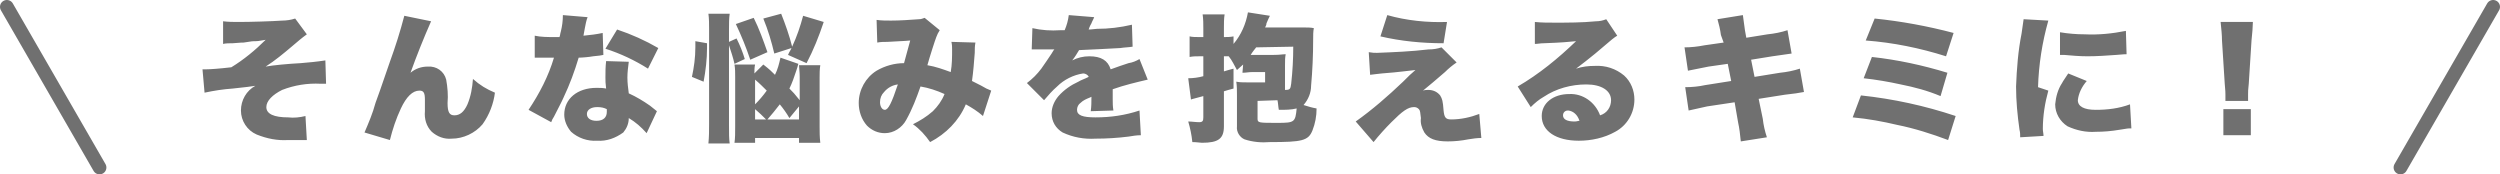 <?xml version="1.0" encoding="utf-8"?>
<!-- Generator: Adobe Illustrator 26.2.1, SVG Export Plug-In . SVG Version: 6.00 Build 0)  -->
<svg version="1.1" id="レイヤー_1" xmlns="http://www.w3.org/2000/svg" xmlns:xlink="http://www.w3.org/1999/xlink" x="0px"
	 y="0px" width="364.2px" height="25.4px" viewBox="0 0 364.2 25.4" enable-background="new 0 0 364.2 25.4" xml:space="preserve">
<path id="パス_1669" fill="#707070" d="M32.5,6.4c0.4-0.1,0.9-0.1,1.4-0.1c1.3-0.1,1.3-0.1,1.6-0.1C36.8,6,36.8,6,37,6
	c0.5,0,0.6,0,1.7-0.2c-1.5,1.5-3.2,2.9-5,4c-1.7,0.2-3.1,0.3-3.7,0.3c-0.1,0-0.3,0-0.5,0l0.3,3.4c1.4-0.3,2.7-0.5,4.1-0.6
	c1.9-0.2,2.7-0.3,3.3-0.4c-1.3,0.7-2.1,2.1-2.1,3.6c0,1.5,0.9,2.9,2.3,3.5c1.5,0.6,3,0.9,4.6,0.8c0.3,0,0.7,0,1,0c0.9,0,0.9,0,1.2,0
	c0.2,0,0.3,0,0.5,0l-0.2-3.5c-0.8,0.2-1.7,0.3-2.5,0.2c-2.1,0-3.2-0.5-3.2-1.5c0-0.9,0.9-1.8,2.3-2.5c1.8-0.7,3.7-1,5.6-0.9
	c0.4,0,0.4,0,0.8,0l-0.1-3.4C46.1,9,45,9.1,43.8,9.2c-1.9,0.1-4,0.3-5.1,0.5c1.4-0.9,2.6-1.9,3.9-3c0.7-0.6,1.4-1.2,2.1-1.7
	l-1.7-2.3c-0.6,0.2-1.3,0.3-1.9,0.3c-1.4,0.1-4.6,0.2-6.3,0.2c-0.8,0-1.5,0-2.3-0.1L32.5,6.4z M58.9,2.3c-0.6,2.3-1.3,4.5-2.1,6.7
	c-1.2,3.5-1.9,5.5-2.1,6c-0.4,1.5-1,2.9-1.6,4.3l3.7,1.1c0.4-1.6,0.9-3.1,1.6-4.6c0.8-1.7,1.7-2.6,2.7-2.6c0.6,0,0.8,0.3,0.8,1.3
	v0.3c0,0.9,0,1.2,0,1.4c-0.1,1.1,0.2,2.2,1,3c0.8,0.7,1.8,1.1,2.9,1c1.7,0,3.4-0.8,4.5-2.1c1-1.4,1.6-3,1.8-4.6
	c-1.2-0.5-2.2-1.1-3.2-2c-0.1,1.3-0.3,2.5-0.8,3.7c-0.5,1.1-1.1,1.6-1.9,1.6c-0.7,0-1-0.4-1-1.8c0.1-1.1,0-2.3-0.2-3.4
	c-0.3-1.2-1.4-2-2.7-1.9c-0.9,0-1.8,0.3-2.5,0.9c0.9-2.5,1.9-5,3-7.5L58.9,2.3z M82,2.2c0,0.8-0.1,1.6-0.3,2.4
	c-0.1,0.3-0.1,0.6-0.2,0.8c-0.4,0-0.5,0-0.7,0c-1,0-2,0-2.9-0.2v3.2h0.8c0.5,0,0.5,0,0.9,0h1.1c-0.8,2.7-2.1,5.2-3.7,7.6l3.3,1.8
	c0.1-0.3,0.2-0.5,0.4-0.8c0.8-1.6,1-1.9,1.4-2.8c0.9-1.9,1.6-3.8,2.2-5.8c0.5,0,1.6-0.1,2.1-0.2c1-0.1,1-0.1,1.5-0.2l-0.1-3.2
	C86.9,5,86,5.1,85,5.2c0.1-0.5,0.1-0.6,0.2-1.1c0.1-0.5,0.2-1.1,0.4-1.6L82,2.2z M95.9,7c-1.9-1.1-3.9-2-6-2.7l-1.7,2.8
	c2.2,0.7,4.3,1.7,6.2,2.9L95.9,7z M95.7,16.2c-0.6-0.5-0.9-0.7-1-0.8c-1-0.7-2-1.3-3.1-1.8c-0.1-0.8-0.2-1.5-0.2-2.3
	c0-0.8,0.1-1.5,0.2-2.3l-3.3-0.1c-0.1,0.9-0.1,1.5-0.1,2.4c0,0.5,0,0.8,0.1,1.6c-0.5-0.1-0.9-0.1-1.4-0.1c-2.8,0-4.7,1.6-4.7,3.9
	c0,0.9,0.4,1.8,1,2.5c1,0.9,2.4,1.4,3.8,1.3c1.4,0.1,2.7-0.4,3.8-1.2c0.5-0.6,0.8-1.3,0.8-2.1c1,0.6,1.8,1.3,2.6,2.2L95.7,16.2z
	 M88.4,15.9c0,0.1,0,0.3,0,0.4c0,0.8-0.5,1.3-1.5,1.3c-0.9,0-1.4-0.4-1.4-1c0-0.6,0.6-1,1.5-1C87.6,15.6,88,15.7,88.4,15.9
	L88.4,15.9z M113.7,8.4c-0.2,0.9-0.4,1.7-0.8,2.5c-0.5-0.5-0.8-0.8-1.7-1.5l-1.3,1.3c0-0.4,0-0.9,0.1-1.3h-3
	c0.1,0.6,0.1,1.2,0.1,1.8v7.1c0,1.1,0,1.8-0.1,2.5h3v-0.7h6.4v0.7h3.1c-0.1-0.8-0.1-1.6-0.1-2.3v-7.2c0-0.6,0-1.2,0.1-1.8h-3.1
	c0,0.4,0.1,0.9,0.1,1.7v3.4c-0.8-1-0.9-1.1-1.5-1.7c0.4-0.8,0.7-1.7,1-2.6c0.1-0.3,0.2-0.6,0.3-1L113.7,8.4z M116.4,15.5v1.9h-4.6
	c0.6-0.7,1.2-1.4,1.8-2.2c0.5,0.6,1,1.3,1.4,2L116.4,15.5z M110,11.6c0.6,0.5,1.2,1.1,1.7,1.6c-0.5,0.7-1.1,1.4-1.7,2V11.6z
	 M110,15.9c0.6,0.5,1.1,1,1.6,1.5H110V15.9z M106.2,6.6c0.3,0.9,0.6,1.8,0.8,2.7l1.5-0.7c-0.3-1-0.7-2-1.2-3l-1.1,0.5V4.2
	c0-0.7,0-1.5,0.1-2.2h-3.1c0.1,0.7,0.1,1.5,0.1,2.2v13.9c0,0.9,0,1.8-0.1,2.8h3.1c-0.1-0.7-0.1-1.4-0.1-2.6V6.6z M111.2,2.7
	c0.7,1.7,1.2,3.4,1.6,5.1l2.5-0.8c-0.1,0.3-0.3,0.5-0.5,1l2.7,1.2c1-1.9,1.8-3.9,2.5-6l-3-0.9c-0.4,1.5-0.9,3-1.6,4.5
	c-0.4-1.6-1-3.3-1.6-4.8L111.2,2.7z M102.5,11.9c0.3-1.6,0.5-3.3,0.5-4.9V6.3L101.3,6c0,0.4,0,0.7,0,0.9c0,1.5-0.2,2.9-0.5,4.3
	L102.5,11.9z M111.8,7.6c-0.6-1.7-1.2-3.4-2-5l-2.6,0.9c0.8,1.7,1.5,3.4,2.1,5.2L111.8,7.6z M127.8,6.2c0.5-0.1,1-0.1,1.5-0.1
	c1.3-0.1,2.4-0.1,3.3-0.2c-0.3,1.1-0.6,2.2-0.9,3.3c-1.4,0-2.8,0.4-4,1.1c-1.6,1-2.6,2.8-2.6,4.7c0,1.2,0.4,2.4,1.2,3.3
	c0.7,0.7,1.6,1.1,2.6,1.1c1.3,0,2.5-0.8,3.1-1.9c0.9-1.6,1.5-3.2,2.1-4.9c1.2,0.2,2.4,0.6,3.5,1.1c-0.4,1-1,1.8-1.7,2.5
	c-0.9,0.8-1.9,1.4-2.9,1.9c1,0.7,1.8,1.6,2.5,2.6c2.3-1.2,4.2-3.1,5.2-5.5c0.9,0.5,1.7,1,2.5,1.7l1.2-3.7c-0.2-0.1-0.5-0.2-0.7-0.3
	c-0.7-0.4-0.7-0.4-2.1-1.1c0.2-1.4,0.3-2.8,0.4-4.1c0-0.5,0-1,0.1-1.5l-3.5-0.1c0.1,0.4,0.1,0.8,0.1,1.1c0,1.1,0,2.2-0.2,3.3
	c-1.1-0.4-2.2-0.8-3.4-1c0.3-1.1,1.1-3.6,1.3-4.1c0.1-0.3,0.3-0.7,0.5-1l-2.2-1.8c-0.3,0.1-0.5,0.2-0.8,0.2
	c-1.4,0.1-2.8,0.2-4.1,0.2c-0.7,0-1.4,0-2.1-0.1L127.8,6.2z M130.8,12.3c-0.9,2.7-1.4,3.7-1.9,3.7c-0.4,0-0.7-0.5-0.7-1.1
	c0-0.6,0.2-1.1,0.6-1.5C129.3,12.8,130,12.4,130.8,12.3L130.8,12.3z M150.3,7.2h0.3c0.3,0,0.4,0,0.7,0c0.9,0,0.9,0,1.7,0h0.6
	c-0.1,0.1-0.1,0.1-0.4,0.6c-0.3,0.5-1.1,1.6-1.5,2.2c-0.6,0.8-1.3,1.5-2.1,2.1l2.5,2.5c0.6-0.7,1.2-1.4,1.9-2c1-1,2.4-1.7,3.8-1.9
	c0.3,0,0.7,0.2,0.8,0.5c-0.8,0.4-1,0.4-1.5,0.7c-1.1,0.5-2.1,1.2-2.9,2.1c-0.6,0.7-1,1.6-1,2.5c0,1.2,0.6,2.2,1.6,2.8
	c1.5,0.7,3.1,1,4.8,0.9c1.6,0,3.2-0.1,4.8-0.3c0.6-0.1,1.2-0.2,1.8-0.2l-0.2-3.6c-2.1,0.7-4.2,1-6.4,1c-1.9,0-2.7-0.3-2.7-1.1
	c0-0.4,0.2-0.8,0.5-1c0.4-0.4,0.9-0.6,1.4-0.8l0.2-0.1c0,0.7,0,1.4-0.1,2.1l3.3-0.1c-0.1-0.6-0.1-1.1-0.1-1.7c0-0.9,0-0.9,0-1.4
	c1.7-0.6,3.4-1,5.1-1.4L166,8.6c-0.5,0.3-1,0.5-1.6,0.6c-0.6,0.2-1.2,0.4-1.2,0.4c-1.1,0.4-1.1,0.4-1.4,0.5
	c-0.4-1.3-1.4-1.9-3.1-1.9c-0.9,0-1.7,0.2-2.5,0.6c0.4-0.5,0.7-1,1-1.5c2-0.1,4.5-0.2,6-0.3c0.6-0.1,1.2-0.1,1.8-0.2l-0.1-3.2
	c-1.7,0.4-3.4,0.6-5.1,0.6c-1,0.1-1,0.1-1.2,0.1c0,0,0.1-0.4,0.4-0.9c0.1-0.3,0.3-0.6,0.4-0.9l-3.7-0.3c-0.1,0.8-0.3,1.5-0.6,2.2
	h-0.6c-1.4,0.1-2.8,0-4.1-0.3L150.3,7.2z M181,10.6c0.5,0,0.9-0.1,1.4-0.1h1.9V12h-2.7c-0.5,0-1,0-1.5-0.1c0.1,0.6,0.1,1.3,0.1,1.9
	v4.6c-0.1,0.8,0.4,1.6,1.1,1.9c1.2,0.4,2.5,0.5,3.7,0.4c4.7,0,5.6-0.2,6.2-1.7c0.4-1,0.6-2.1,0.6-3.2c-0.6-0.1-1.3-0.3-1.9-0.5
	c0.7-0.8,1.1-1.8,1.1-2.8c0.2-2.2,0.3-4.5,0.3-6.7c0-0.7,0-1.2,0.1-1.7C191,4,190.4,4,189.8,4h-5.5c0.1-0.2,0.2-0.4,0.2-0.6
	c0.3-0.7,0.3-0.7,0.5-1.1l-3.2-0.5c-0.3,1.7-1,3.3-2.1,4.6V5.3c-0.5,0.1-0.9,0.1-1.4,0.1V4.1c0-0.7,0-1.4,0.1-2h-3.2
	c0.1,0.7,0.1,1.4,0.1,2v1.3h-0.6c-0.5,0-1,0-1.4-0.1v3c0.5-0.1,0.9-0.1,1.4-0.1h0.6v2.9c-0.7,0.2-1.5,0.3-2.2,0.3l0.4,3.1
	c0.2-0.1,0.4-0.1,1.8-0.5v3.1c0,0.5-0.1,0.7-0.6,0.7c-0.5,0-1.1-0.1-1.6-0.1c0.3,1,0.5,2,0.6,3c0.7,0,1.1,0.1,1.4,0.1
	c2.4,0,3.2-0.6,3.2-2.4v-5.1c0.6-0.2,0.7-0.2,1.4-0.4V10c-0.7,0.2-0.8,0.2-1.4,0.4V8.2h0.7c0.5,0.6,0.8,1.3,1.2,2
	c0.3-0.3,0.6-0.5,0.9-0.8L181,10.6z M188.4,6.8c0,1.8-0.1,3.6-0.3,5.4c-0.1,0.8-0.2,0.9-0.9,0.9V9.5c0-0.7,0-1.1,0.1-1.6
	c-0.5,0-0.8,0.1-1.8,0.1h-3.3c0.3-0.5,0.5-0.7,0.8-1.1L188.4,6.8z M186.1,14.6c0.1,0.4,0.1,0.9,0.2,1.4h0.1c0.8,0,1.7,0,2.5-0.2
	c-0.2,2-0.3,2.1-2.8,2.1c-2.7,0-2.9,0-2.9-0.6v-2.6L186.1,14.6z M201.1,5.3c3,0.7,6.1,1,9.2,1l0.5-3.1c-2.9,0.1-5.9-0.2-8.7-1
	L201.1,5.3z M199.6,10.9c0.6-0.1,1-0.1,1.7-0.2c2.7-0.2,3.8-0.4,4.9-0.5c-0.7,0.6-0.9,0.8-1.8,1.7c-2.2,2.1-4.5,4.1-6.9,5.8l2.6,3
	c0.8-1,1.7-2,2.6-2.9c1.6-1.6,2.4-2.2,3.3-2.2c0.3,0,0.5,0.1,0.7,0.3c0.2,0.2,0.2,0.5,0.3,1.3c-0.1,0.7,0.1,1.4,0.5,2.1
	c0.6,0.9,1.6,1.3,3.4,1.3c1,0,2-0.1,3-0.3c0.6-0.1,1.3-0.2,1.9-0.2l-0.3-3.5c-1.3,0.5-2.7,0.8-4.1,0.8c-0.8,0-1-0.3-1.1-1.3
	c-0.1-1.4-0.2-1.7-0.5-2.2c-0.4-0.5-1-0.8-1.7-0.8c-0.3,0-0.5,0-0.8,0.1c0.4-0.3,2.4-2,3.2-2.7c0.5-0.5,1.1-1,1.7-1.4L210,6.9
	c-0.6,0.2-1.2,0.3-1.9,0.3c-2.5,0.3-5,0.4-7.5,0.5c-0.4,0-0.6,0-1.2-0.1L199.6,10.9z M223.6,6.4c0.4,0,0.8-0.1,1.3-0.1
	c2.8-0.1,3.6-0.2,4.7-0.3c-2.6,2.5-5.4,4.8-8.5,6.6l1.9,3c0.6-0.6,1.2-1.1,1.9-1.5c1.8-1.2,4-1.8,6.2-1.8c2.2,0,3.6,0.9,3.6,2.3
	c0,1-0.6,1.9-1.6,2.2c-0.7-1.9-2.5-3.2-4.5-3.1c-2.3,0-4,1.3-4,3.2c0,2.2,2.1,3.6,5.4,3.6c1.8,0,3.7-0.4,5.3-1.3
	c1.7-0.9,2.8-2.7,2.8-4.7c0-1.3-0.5-2.6-1.5-3.5c-1.2-1-2.7-1.5-4.3-1.4c-0.9,0-1.8,0.1-2.7,0.4c1.3-1,1.7-1.3,2.8-2.2
	c2.7-2.3,2.7-2.3,3.2-2.6l-1.6-2.4c-0.5,0.2-1,0.3-1.5,0.3c-2,0.2-4.2,0.2-6,0.2c-1,0-1.9,0-2.9-0.1L223.6,6.4z M230.1,17.6
	c-0.2,0-0.4,0.1-0.7,0.1c-1.1,0-1.7-0.3-1.7-0.9c0-0.4,0.3-0.7,0.7-0.7c0,0,0,0,0.1,0C229.2,16.2,229.8,16.7,230.1,17.6L230.1,17.6z
	 M251.1,6.2l-2.8,0.4c-1,0.2-2,0.3-2.9,0.3l0.5,3.4c1-0.2,2-0.4,3-0.6l2.8-0.4l0.5,2.5l-3.8,0.6c-0.9,0.2-1.9,0.3-2.9,0.3l0.5,3.4
	c0.9-0.2,1.8-0.4,2.7-0.6l4-0.6l0.5,2.9c0.2,0.9,0.3,1.8,0.4,2.8l3.8-0.6c-0.3-0.9-0.5-1.8-0.6-2.7l-0.6-2.9l3.8-0.6
	c1.7-0.2,1.7-0.2,2.8-0.4l-0.6-3.4c-0.9,0.3-1.9,0.5-2.9,0.6l-3.7,0.6l-0.5-2.5l3.1-0.5c2.2-0.3,2.2-0.3,2.8-0.4l-0.6-3.4
	c-0.9,0.3-1.9,0.5-2.9,0.6l-3.1,0.5l-0.2-1.1c-0.1-0.7-0.2-1.5-0.3-2.2l-3.7,0.6c0.2,0.7,0.4,1.5,0.5,2.3L251.1,6.2z M271.8,5.9
	c4,0.3,7.9,1.1,11.7,2.3l1.1-3.4c-3.8-1-7.6-1.7-11.5-2.1L271.8,5.9z M271.5,11.4c1.8,0.2,3.6,0.5,5.4,0.9c2,0.4,3.9,0.9,5.8,1.7
	l1-3.4c-3.6-1.1-7.3-1.9-11-2.3L271.5,11.4z M269.9,17.1c2.2,0.2,4.4,0.6,6.5,1.1c2.5,0.5,5,1.3,7.4,2.2l1.1-3.5
	c-4.5-1.5-9.1-2.5-13.8-3L269.9,17.1z M294.8,2.8c-0.1,0.7-0.2,1.4-0.3,2.1c-0.5,2.5-0.7,5.1-0.8,7.7c0,2.1,0.2,4.2,0.5,6.3
	c0.1,0.4,0.1,0.7,0.1,1.1l3.4-0.2c0-0.3-0.1-0.7-0.1-1c0-1.9,0.3-3.8,0.8-5.6l-1.5-0.5c0.1-3.3,0.6-6.5,1.5-9.7L294.8,2.8z M300.1,8
	c0.3,0,0.4,0,0.6,0c1.1,0.1,2.3,0.2,3.4,0.2c1.4,0,2.8-0.1,4.2-0.2c1.1-0.1,1.3-0.1,1.5-0.1l-0.1-3.4c-2,0.4-4,0.6-6,0.5
	c-1.2,0-2.4-0.1-3.6-0.3L300.1,8z M301.3,10.7c-0.5,0.8-0.7,1-0.9,1.4c-0.6,0.9-0.9,2-1,3.1c0,1.3,0.7,2.5,1.8,3.2
	c1.3,0.6,2.7,0.9,4.1,0.8c1.2,0,2.3-0.1,3.5-0.3c1.2-0.2,1.2-0.2,1.7-0.2l-0.2-3.5c-1.6,0.6-3.3,0.8-5,0.8c-1.7,0-2.6-0.5-2.6-1.4
	c0.1-1,0.6-2,1.3-2.8L301.3,10.7z M327.5,14.6c0-0.5,0-0.7,0-0.9c0-0.3,0-0.7,0.1-1.5l0.4-6.3c0.1-0.8,0.2-2.2,0.2-2.7h-4.7
	c0.1,1,0.2,1.9,0.2,2.7l0.4,6.3c0.1,1.2,0.1,1.2,0.1,1.6c0,0.3,0,0.6,0,0.9H327.5z M327.9,19.7v-3.8h-4v3.8L327.9,19.7z"/>
<path id="パス_1667" fill="none" stroke="#707070" stroke-width="2" stroke-linecap="round" d="M1,1l13.5,23.4"/>
<path id="パス_1668" fill="none" stroke="#707070" stroke-width="2" stroke-linecap="round" d="M363.2,1l-13.5,23.4"/>
</svg>
